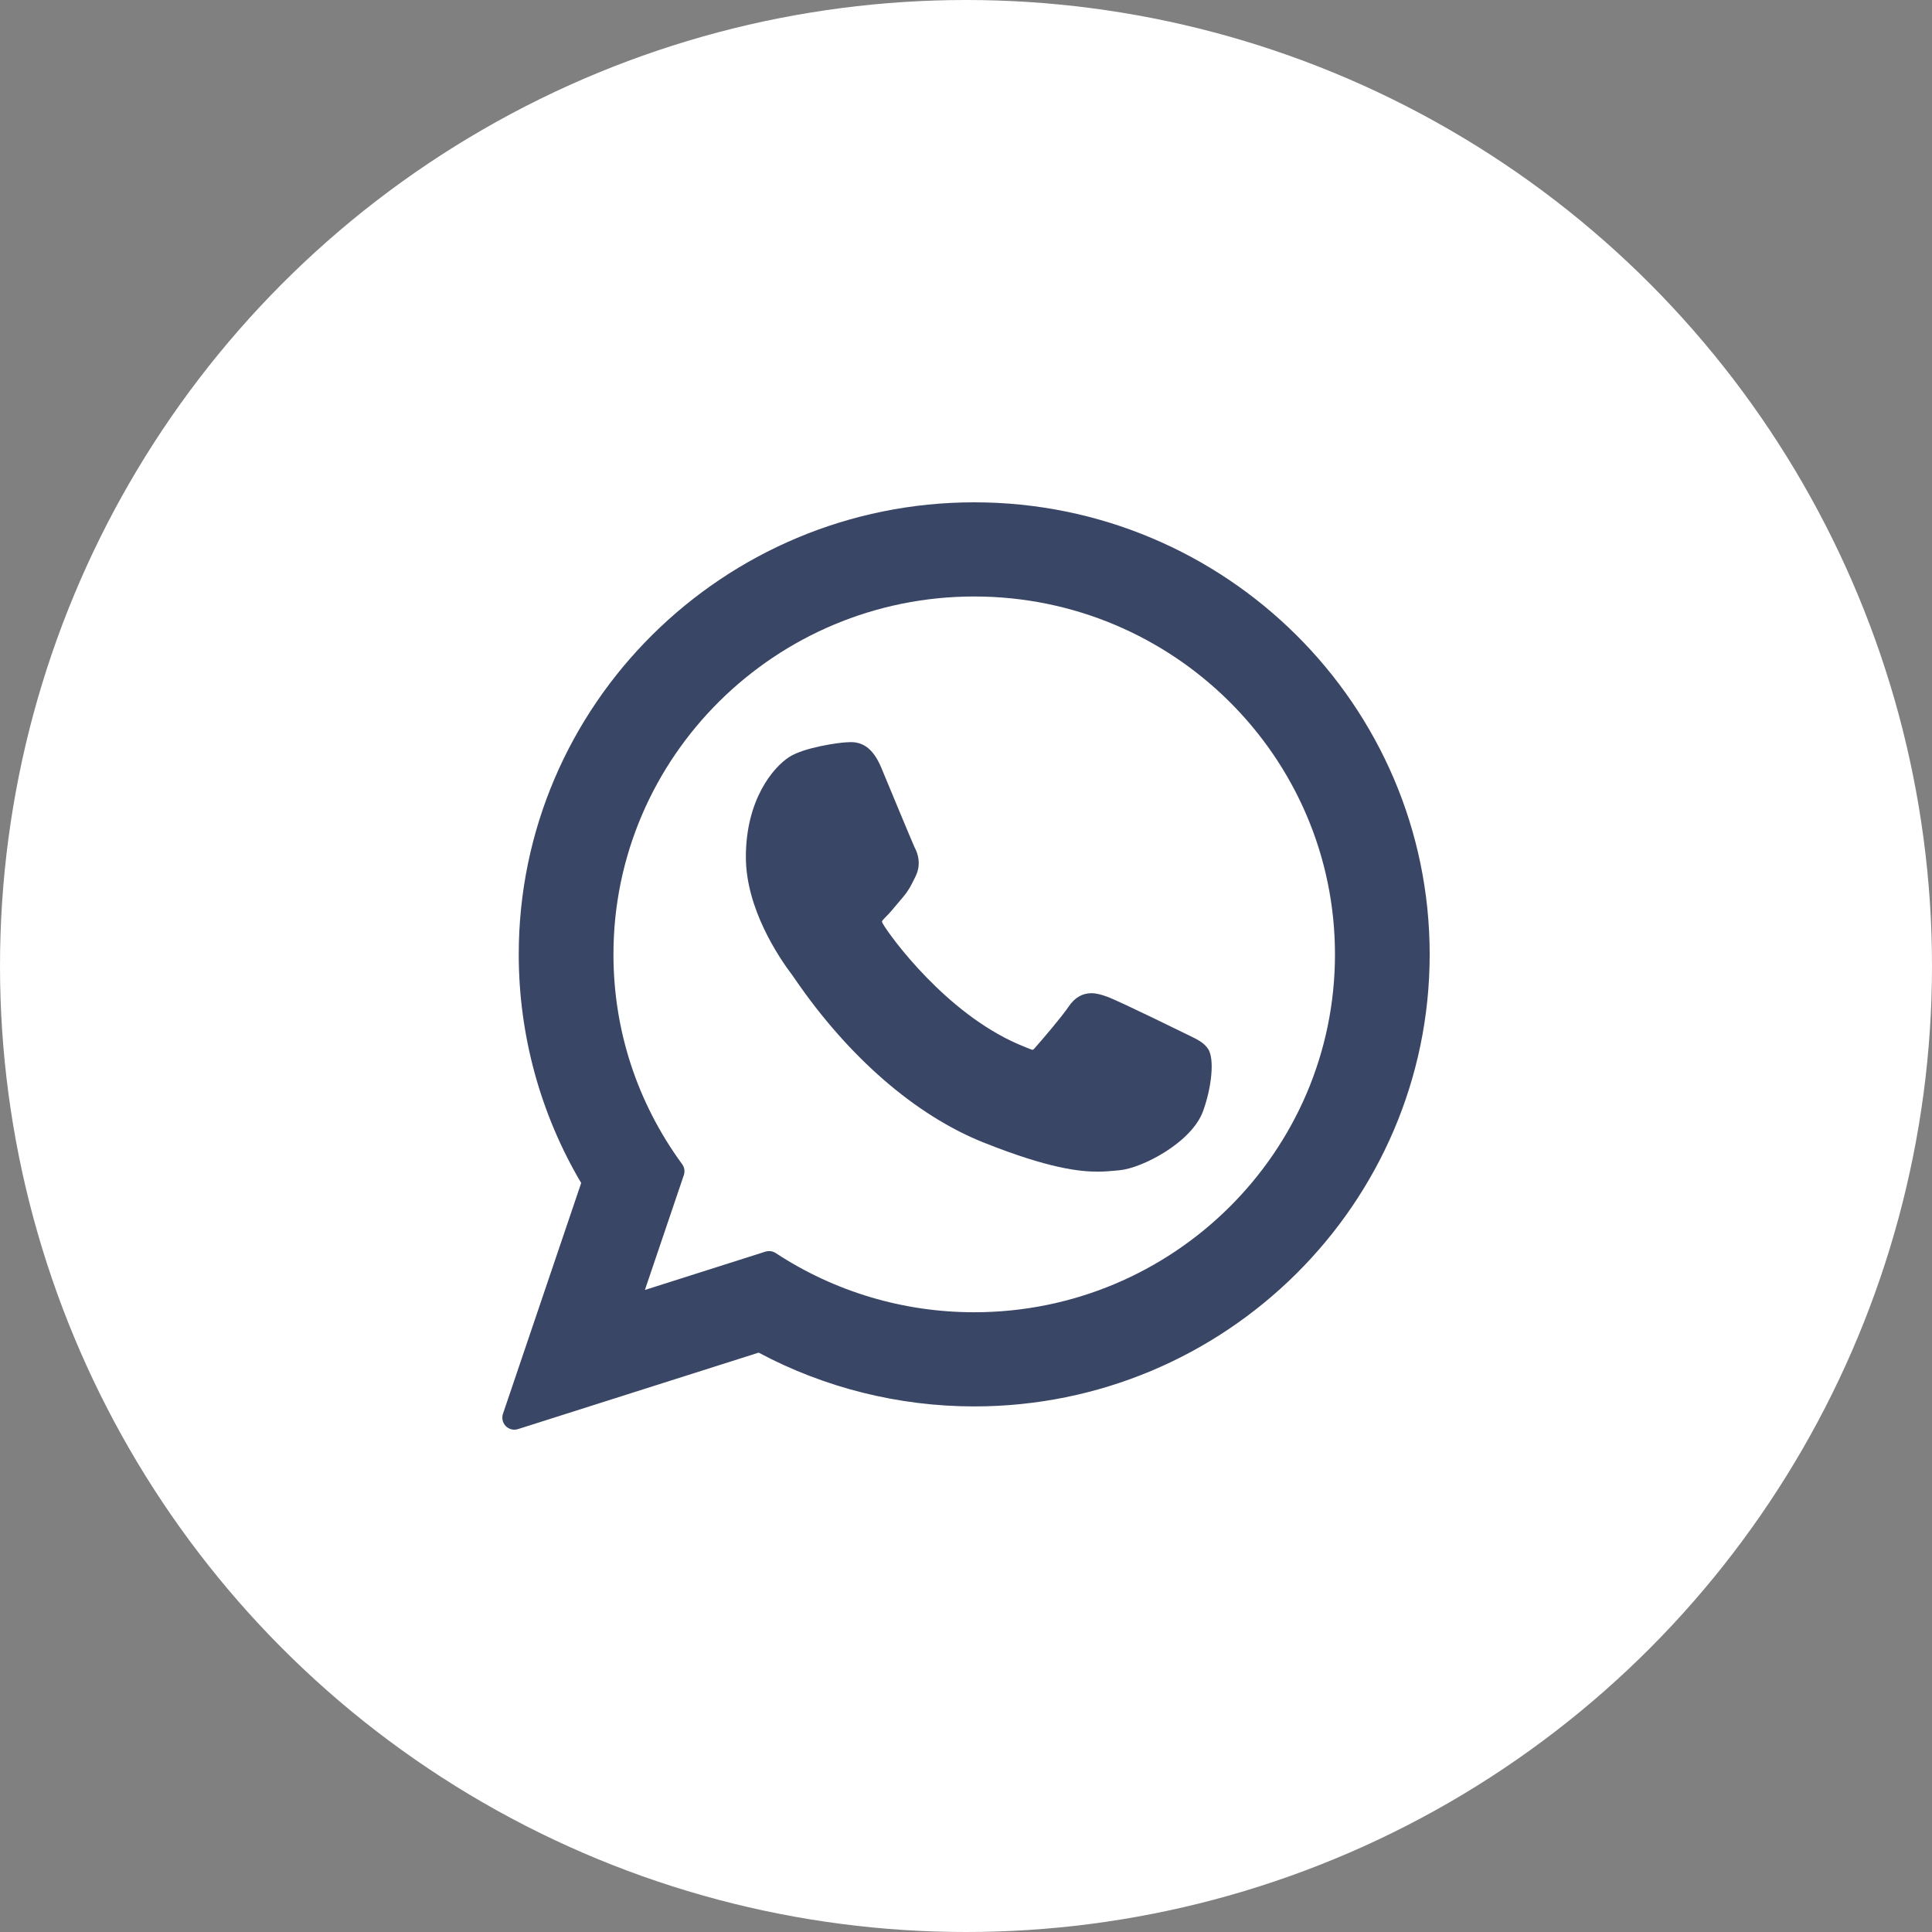 <svg width="50" height="50" viewBox="0 0 50 50" fill="none" xmlns="http://www.w3.org/2000/svg">
<rect x="0" y="0" width="50" height="50" fill="#808080" stroke="none"/>
<circle cx="25" cy="25" r="25" fill="white"/>
<g clip-path="url(#clip0_309_1383)">
<path d="M30.759 26.79C30.712 26.768 28.962 25.906 28.651 25.794C28.524 25.749 28.389 25.704 28.244 25.704C28.008 25.704 27.809 25.822 27.655 26.053C27.48 26.313 26.951 26.932 26.787 27.116C26.766 27.141 26.737 27.17 26.719 27.17C26.704 27.17 26.433 27.058 26.351 27.023C24.474 26.208 23.049 24.247 22.854 23.916C22.826 23.869 22.825 23.847 22.825 23.847C22.831 23.822 22.895 23.759 22.927 23.726C23.023 23.632 23.126 23.508 23.226 23.387C23.273 23.33 23.32 23.273 23.367 23.22C23.512 23.051 23.576 22.92 23.651 22.768L23.69 22.69C23.873 22.327 23.717 22.02 23.666 21.922C23.625 21.839 22.886 20.056 22.808 19.869C22.619 19.416 22.369 19.206 22.023 19.206C21.99 19.206 22.023 19.206 21.887 19.212C21.723 19.219 20.828 19.337 20.433 19.586C20.013 19.851 19.303 20.694 19.303 22.177C19.303 23.512 20.15 24.772 20.514 25.251C20.523 25.263 20.539 25.288 20.564 25.323C21.956 27.357 23.692 28.864 25.452 29.567C27.147 30.244 27.949 30.322 28.405 30.322C28.405 30.322 28.405 30.322 28.405 30.322C28.597 30.322 28.75 30.307 28.886 30.294L28.972 30.286C29.557 30.234 30.843 29.567 31.136 28.754C31.366 28.114 31.427 27.414 31.274 27.16C31.169 26.987 30.988 26.901 30.759 26.79Z" fill="#3A4665"/>
<path d="M25.213 13C18.713 13 13.425 18.248 13.425 24.7C13.425 26.786 13.984 28.828 15.041 30.616L13.017 36.588C12.979 36.7 13.007 36.823 13.089 36.907C13.149 36.967 13.23 37 13.312 37C13.344 37 13.375 36.995 13.406 36.985L19.634 35.006C21.338 35.917 23.264 36.398 25.213 36.398C31.713 36.398 37 31.15 37 24.7C37 18.248 31.713 13 25.213 13ZM25.213 33.961C23.379 33.961 21.602 33.431 20.075 32.429C20.024 32.395 19.964 32.378 19.904 32.378C19.873 32.378 19.841 32.383 19.81 32.392L16.69 33.384L17.697 30.413C17.73 30.317 17.714 30.211 17.654 30.129C16.491 28.54 15.876 26.663 15.876 24.7C15.876 19.592 20.065 15.437 25.213 15.437C30.361 15.437 34.549 19.592 34.549 24.7C34.549 29.806 30.361 33.961 25.213 33.961Z" fill="#3A4665"/>
</g>
<defs>
<clipPath id="clip0_309_1383">
<rect width="24" height="24" fill="white" transform="translate(13 13)"/>
</clipPath>
</defs>
</svg>
